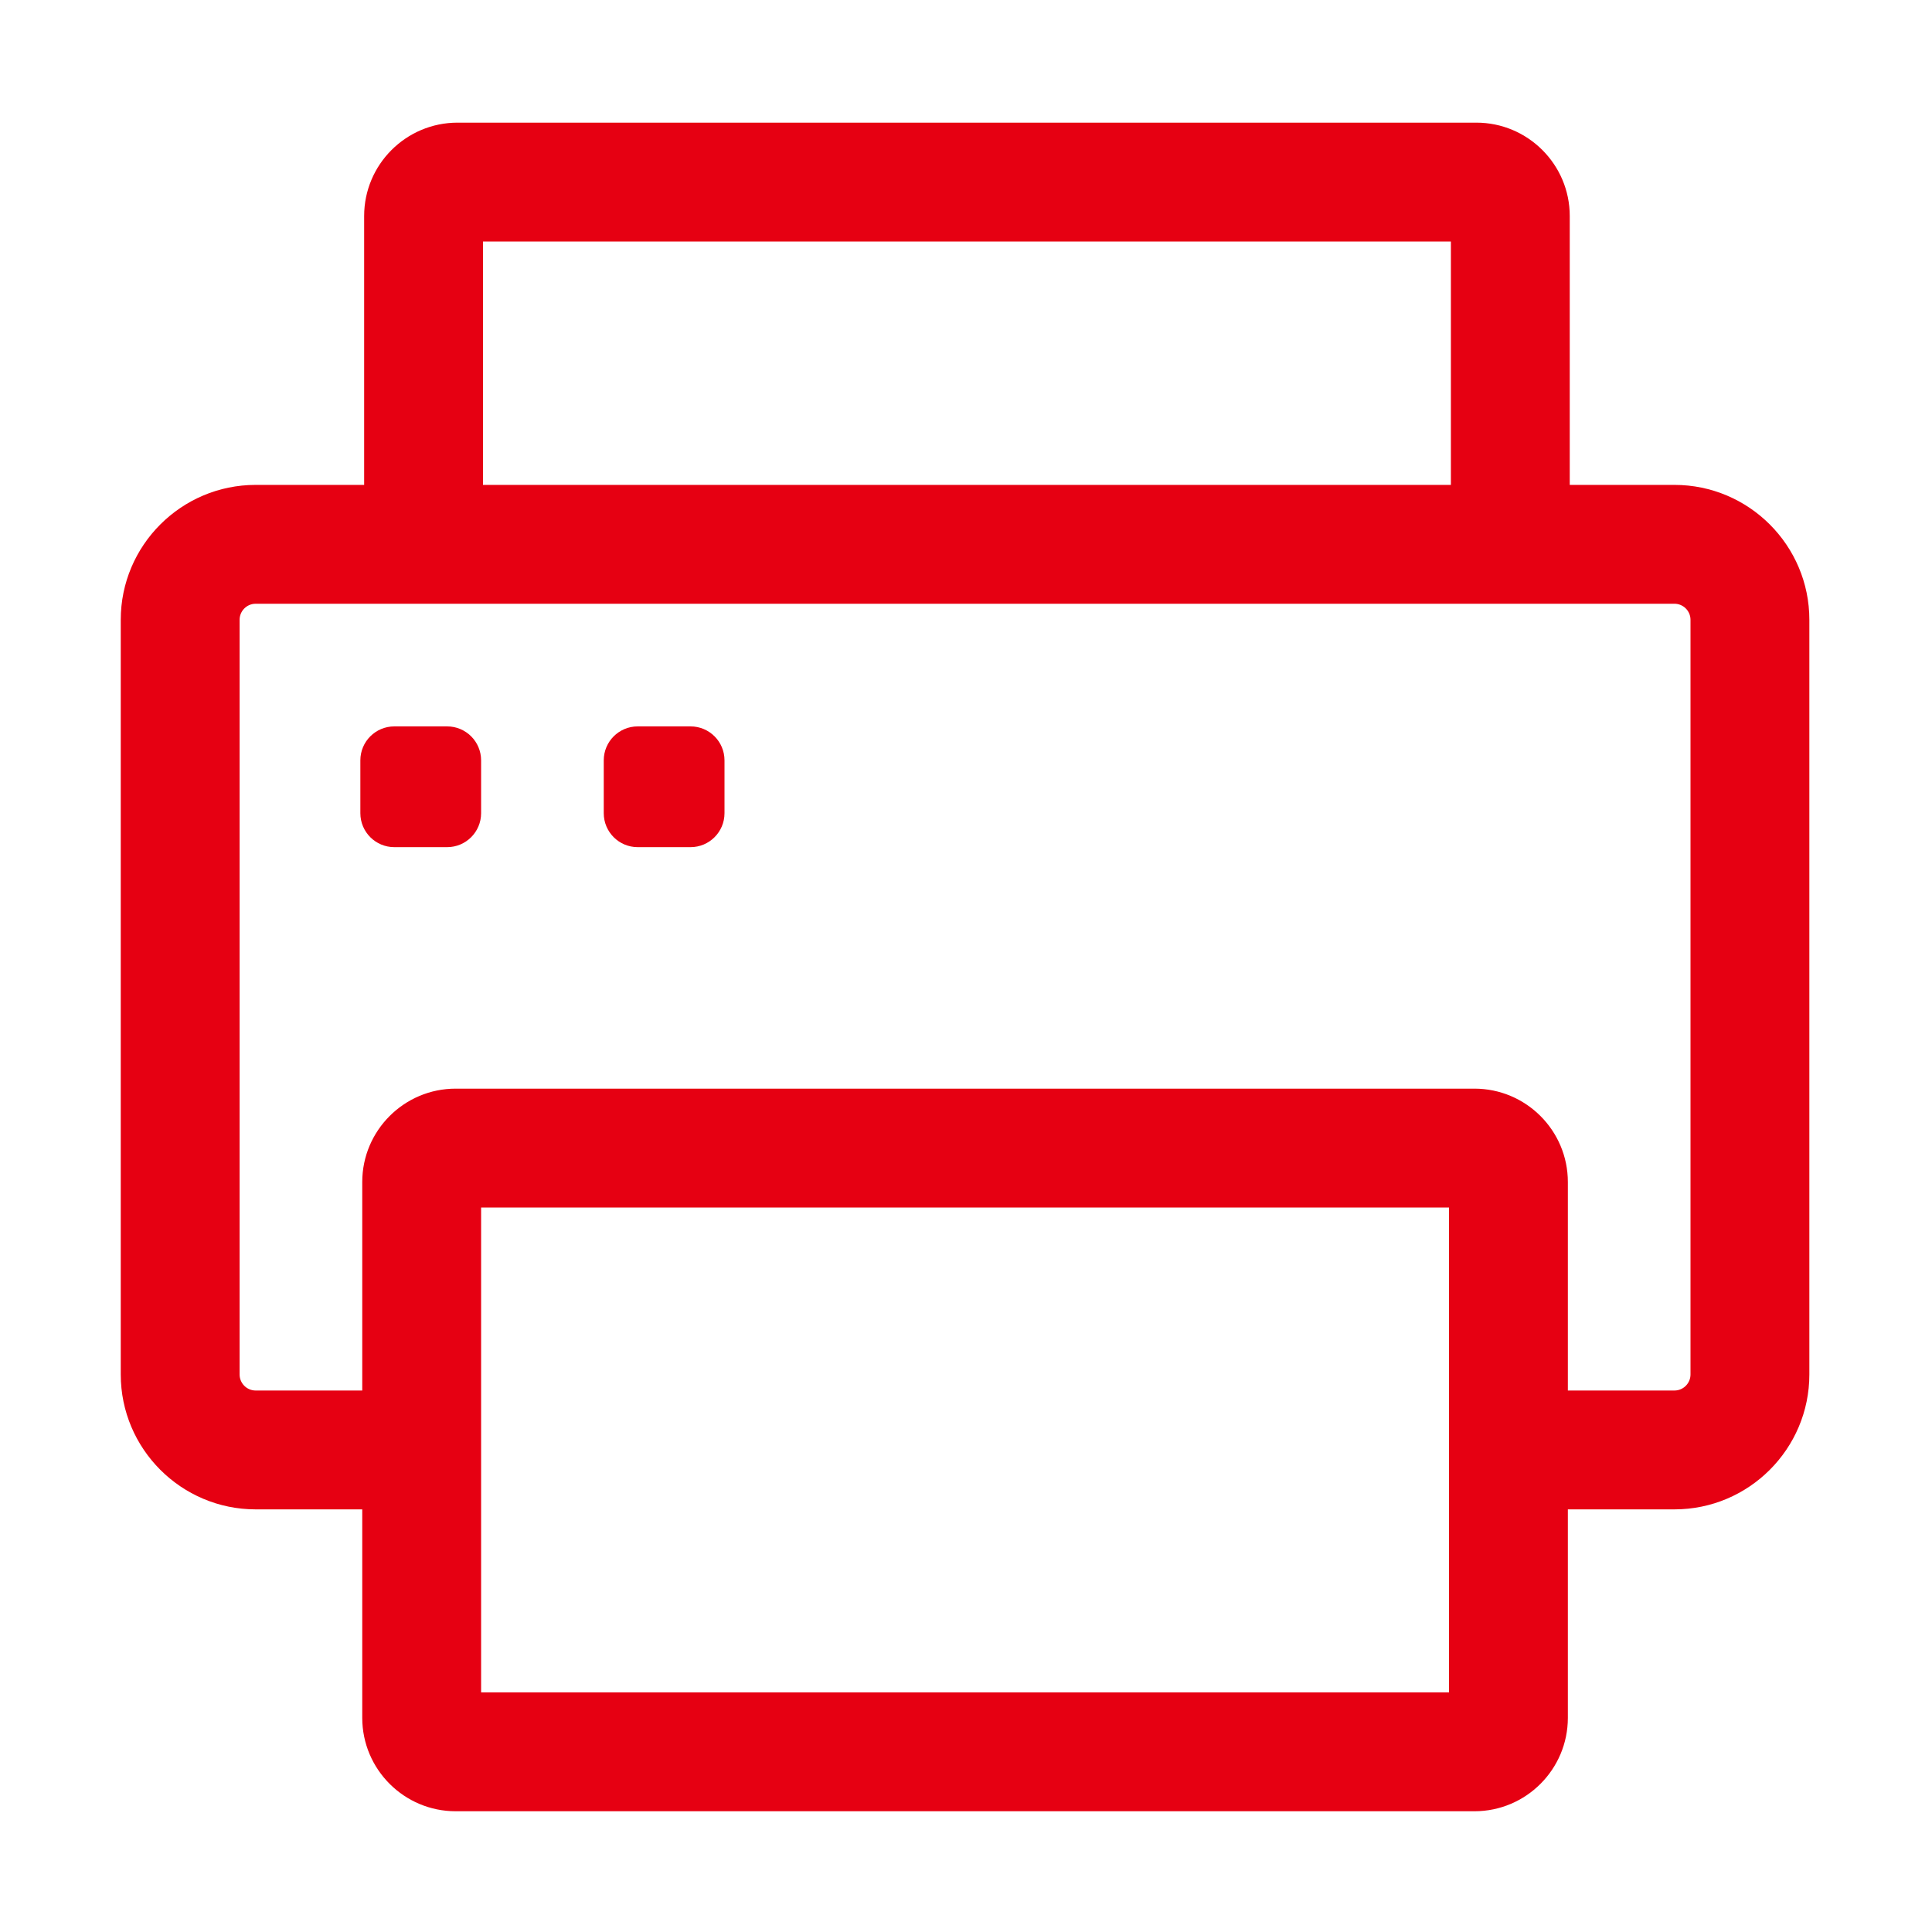 <svg width="52" height="52" viewBox="0 0 52 52" fill="none" xmlns="http://www.w3.org/2000/svg">
<g clip-path="url(#clip0_85_1479)">
<path d="M45.068 13.051H42.25V5.814C42.25 4.428 41.122 3.301 39.736 3.301H12.315C10.928 3.301 9.801 4.428 9.801 5.814V13.051H6.881C4.879 13.051 3.25 14.68 3.25 16.682V36.994C3.25 38.996 4.879 40.625 6.881 40.625H9.75V46.236C9.75 47.622 10.878 48.75 12.264 48.75H39.685C41.072 48.75 42.199 47.622 42.199 46.236V40.625H45.068C47.07 40.625 48.699 38.996 48.699 36.994V16.682C48.699 14.68 47.07 13.051 45.068 13.051ZM13 6.5H39.051V13.051H13V6.5ZM39 45.551H12.949V32.5H39V45.551ZM45.5 36.994C45.5 37.232 45.306 37.426 45.068 37.426H42.199V31.814C42.199 30.428 41.072 29.301 39.685 29.301H12.264C10.878 29.301 9.75 30.428 9.75 31.814V37.426H6.881C6.643 37.426 6.449 37.232 6.449 36.994V16.682C6.449 16.444 6.643 16.25 6.881 16.25H45.068C45.306 16.25 45.5 16.444 45.5 16.682V36.994Z" fill="#E60012"/>
<path d="M12.035 19.551H10.613C10.108 19.551 9.699 19.96 9.699 20.465V21.887C9.699 22.392 10.108 22.801 10.613 22.801H12.035C12.54 22.801 12.949 22.392 12.949 21.887V20.465C12.949 19.96 12.54 19.551 12.035 19.551ZM18.586 19.551H17.164C16.659 19.551 16.25 19.96 16.25 20.465V21.887C16.25 22.392 16.659 22.801 17.164 22.801H18.586C19.091 22.801 19.5 22.392 19.5 21.887V20.465C19.5 19.96 19.091 19.551 18.586 19.551Z" fill="#E60012"/>
</g>
<defs>
<clipPath id="clip0_85_1479">
<rect width="52" height="52" fill="white"/>
</clipPath>
</defs>
</svg>
